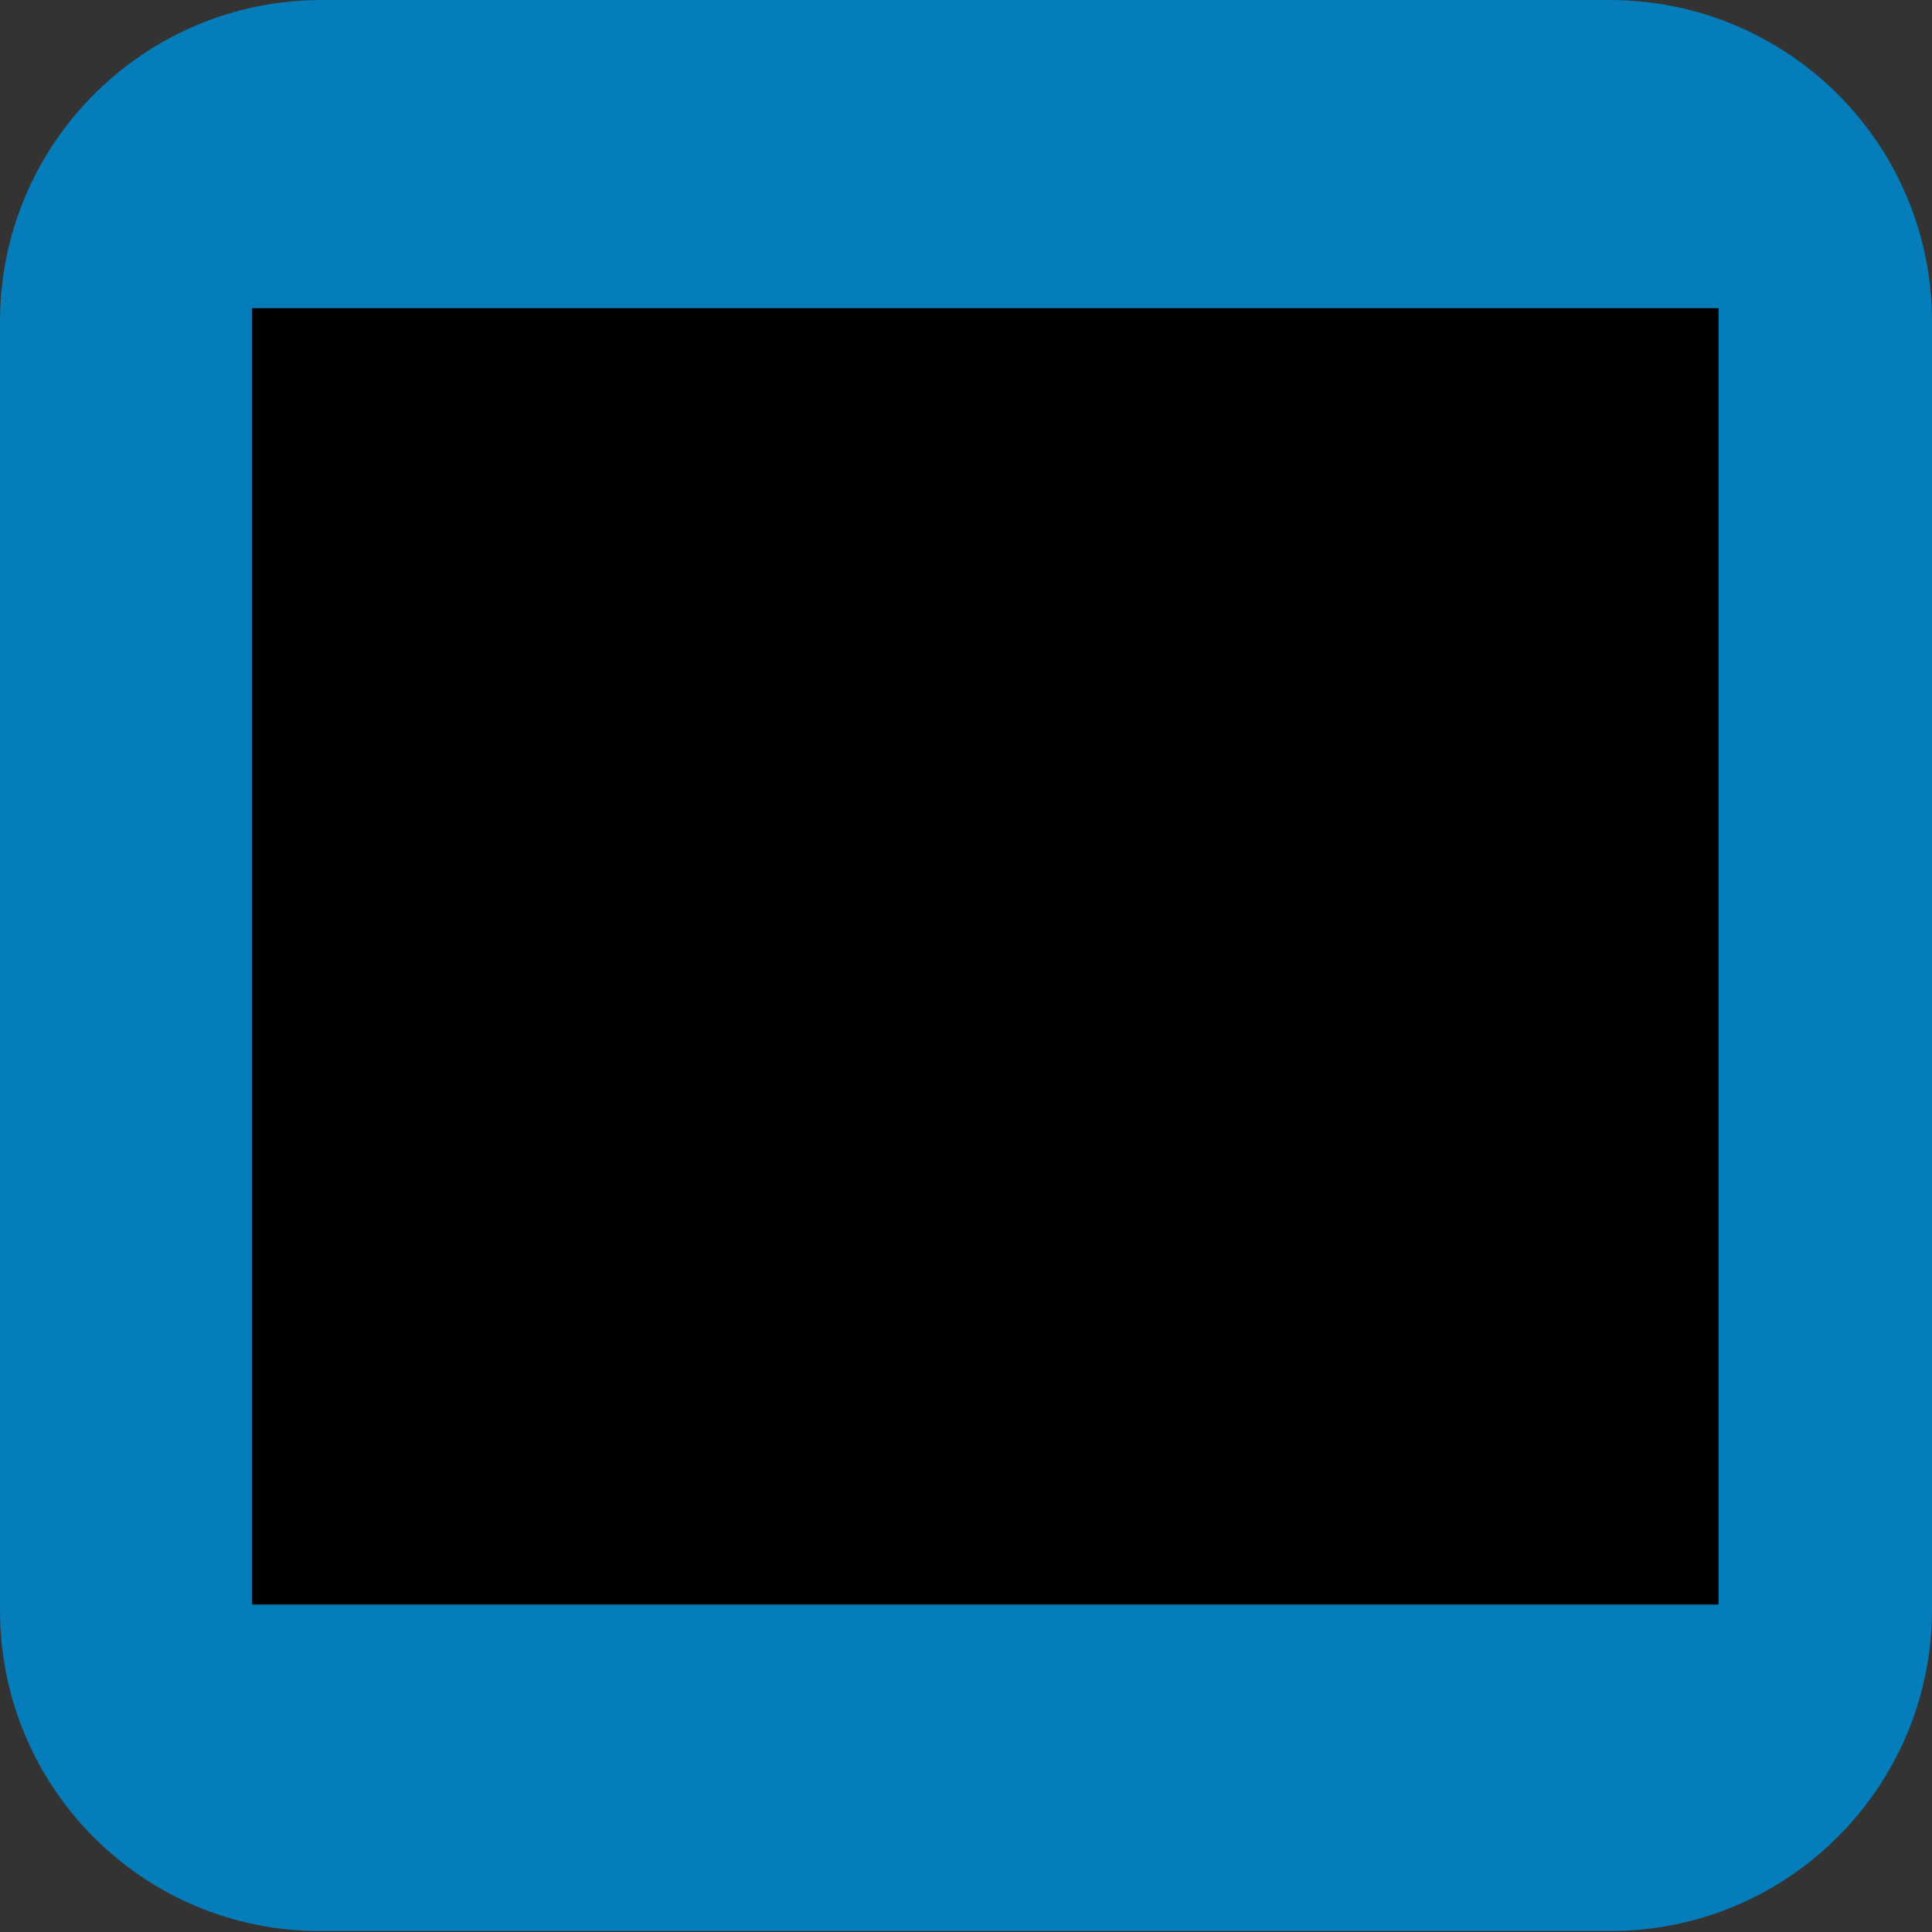 <?xml version="1.0" encoding="UTF-8"?> <svg xmlns="http://www.w3.org/2000/svg" xmlns:xlink="http://www.w3.org/1999/xlink" version="1.1" id="Layer_1" x="0px" y="0px" width="200px" height="200px" viewBox="0 0 200 200" style="enable-background:new 0 0 200 200;" xml:space="preserve"><rect x="0" y="0" width="200" height="200" fill="#333333" stroke="none"/> <style type="text/css"> .st0{fill-rule:evenodd;clip-rule:evenodd;fill:#057DBB;} .st1{clip-path:url(#SVGID_00000152974094128848099540000005924575111785570480_);} .st2{clip-path:url(#SVGID_00000076568677766315956270000011999955841334078612_);} .st3{clip-path:url(#SVGID_00000083072870894531856340000011861932107222670480_);fill:#FFFFFF;} .st4{clip-path:url(#SVGID_00000083072870894531856340000011861932107222670480_);fill:none;stroke:#0A7DBC;stroke-width:1.167;stroke-miterlimit:10;} </style> <g> <path class="st0" d="M0,33.3C0,14.9,14.9,0,33.3,0h133.3C185.1,0,200,14.9,200,33.3v133.3c0,18.4-14.9,33.3-33.3,33.3H33.3 C14.9,200,0,185.1,0,166.7V33.3z"></path> <g> <defs> <polygon id="SVGID_1_" points="0,200 200,200 200,0 0,0 0,200 "></polygon> </defs> <defs> <polygon id="SVGID_00000175291730306374301670000005977449763165967746_" points="26.1,31.9 177.9,31.9 177.9,166.1 26.1,166.1 26.1,31.9 "></polygon> </defs> <clipPath id="SVGID_00000142149390162256009670000010456941591266802863_"> <use xlink:href="#SVGID_1_" style="overflow:visible;"></use> </clipPath> <clipPath id="SVGID_00000181782481652941460700000008644666174077278911_" style="clip-path:url(#SVGID_00000142149390162256009670000010456941591266802863_);"> <use xlink:href="#SVGID_00000175291730306374301670000005977449763165967746_" style="overflow:visible;"></use> </clipPath> <g style="clip-path:url(#SVGID_00000181782481652941460700000008644666174077278911_);"> <defs> <polygon id="SVGID_00000170256291302516119400000014869276131610775204_" points="26.1,166.1 177.9,166.1 177.9,31.9 26.1,31.9 26.1,166.1 "></polygon> </defs> <clipPath id="SVGID_00000157306859616469081770000001340406387567022466_"> <use xlink:href="#SVGID_00000170256291302516119400000014869276131610775204_" style="overflow:visible;"></use> </clipPath> <path style="clip-path:url(#SVGID_00000157306859616469081770000001340406387567022466_);fill:#FFFFFF;" d="M164.8,72.3 c-5.9,1.1-10,6.8-8.7,12.8c0.5,2.7,2,5,3.9,6.4l-10.3,23.2c-1.4-0.4-3-0.5-4.6-0.2c-2.5,0.5-4.6,1.8-6.2,3.6l-24.4-15 c0.5-1.6,0.5-3.4,0.4-5.2c-1.1-5.9-6.8-10-12.8-8.7c-5.9,1.1-10,6.8-8.7,12.8c0.7,3.6,3,6.4,6,7.8L94,139.8c-0.4,0-0.7,0-1.1,0.2 c-5.9,1.1-10,6.8-8.7,12.8c1.1,5.9,6.8,10,12.8,8.7c5.9-1.1,10-6.8,8.7-12.8c-0.7-3.6-3-6.4-6-7.8l5.3-29.9c0.4,0,0.7,0,1.1-0.2 c2.1-0.4,3.9-1.4,5.5-2.9l24.7,15.3c-0.2,1.2-0.4,2.7,0,4.1c1.1,5.9,6.8,10,12.8,8.7c5.9-1.1,10-6.8,8.7-12.8 c-0.4-2.3-1.4-4.3-3-5.7l10.5-23.7c1.2,0.2,2.3,0.2,3.6,0c5.9-1.1,10-6.8,8.7-12.8C176.3,75.1,170.6,71.2,164.8,72.3L164.8,72.3z "></path> <path style="clip-path:url(#SVGID_00000157306859616469081770000001340406387567022466_);fill:#FFFFFF;" d="M54.9,72.8v12.1 c0,2.7,2.1,4.8,4.8,4.8c2.7,0,4.8-2.1,4.8-4.8V72.8c0-2.7-2.1-4.8-4.8-4.8C57,68,54.9,70.1,54.9,72.8L54.9,72.8z"></path> <path style="clip-path:url(#SVGID_00000157306859616469081770000001340406387567022466_);fill:#FFFFFF;" d="M41.4,65v20 c0,2.7,2.1,4.8,4.8,4.8c2.7,0,4.8-2.1,4.8-4.8V65c0-2.7-2.1-4.8-4.8-4.8C43.5,60.1,41.4,62.3,41.4,65L41.4,65z"></path> <path style="clip-path:url(#SVGID_00000157306859616469081770000001340406387567022466_);fill:#FFFFFF;" d="M28.2,77.6v7.1 c0,2.7,2.3,4.8,5,4.8s4.8-2.1,4.8-4.8v-7.1c0-2.7-2.1-4.8-4.8-4.8S28.2,75.1,28.2,77.6L28.2,77.6z"></path> <path style="clip-path:url(#SVGID_00000157306859616469081770000001340406387567022466_);fill:#FFFFFF;" d="M86.3,50.3 c-2.7,0-4.8,2.1-4.8,4.8v29.2c0,2.7,2.1,4.8,4.8,4.8c2.7,0,4.8-2.1,4.8-4.8V55.2C91.1,52.5,89,50.3,86.3,50.3L86.3,50.3z"></path> <path style="clip-path:url(#SVGID_00000157306859616469081770000001340406387567022466_);fill:#FFFFFF;" d="M68,65.5v19.1 c0,2.7,2.1,4.8,4.8,4.8s4.8-2.1,4.8-4.8V65.5c0-2.7-2.1-4.8-4.8-4.8S68,62.8,68,65.5L68,65.5z"></path> <path style="clip-path:url(#SVGID_00000157306859616469081770000001340406387567022466_);fill:#FFFFFF;" d="M30.7,61 c0.7,0,1.4-0.4,2-0.9l13.3-13l11.2,9.4c0.9,0.9,2.3,0.9,3.4,0.2l28.6-17.1c1.4-0.9,1.8-2.7,0.9-3.9c-0.9-1.4-2.7-1.8-3.9-0.9 L59.5,51.1l-11.7-9.8c-1.1-1.1-2.8-1.1-3.9,0l-15.1,15c-1.1,1.1-1.1,3,0,4.1C29.3,60.9,30,61,30.7,61L30.7,61z"></path> <path style="clip-path:url(#SVGID_00000157306859616469081770000001340406387567022466_);fill:#FFFFFF;" d="M37.4,154.8 c3.2,2.9,6.6,5.5,9.6,8.4l0.9,0.7l2-2.3c7.6-8.9,14.8-16.8,22.4-25.7c1.6-1.8,1.6-4.1-0.2-5.7c2.8-3.2,5.3-6.2,8.2-9.4 c9.8,6.4,20.6,8.2,31.8,4.6c8.9-2.7,15.6-8.4,20.3-16.4c9.4-15.7,5.7-36.4-8.9-47.6c-14.6-11.6-35.2-10.2-48.2,2.7 c-4.6,4.6-7.8,10-9.4,16.2c-1.8,6.2-2,12.5-0.4,18.9c1.6,6.2,4.6,11.9,8.9,16.6c-2.8,3.2-5.3,6.2-8,9.4c-0.5-0.4-1.2-0.7-1.6-0.9 c-1.6-0.4-2.8,0.4-3.9,1.4c-3.6,4.1-6.9,8-10.5,12.1c-4.4,5.2-8.4,10-12.8,14.8l-0.9,1.2L37.4,154.8L37.4,154.8L37.4,154.8z M103.4,119.1c-16.2,1.1-30.1-11-30.9-26.9c-1.1-16.2,11.2-29.9,27.2-31c15.8-0.9,29.9,11.2,30.6,27.4 C131,104.2,119.2,117.7,103.4,119.1L103.4,119.1L103.4,119.1L103.4,119.1z"></path> <path style="clip-path:url(#SVGID_00000157306859616469081770000001340406387567022466_);fill:none;stroke:#0A7DBC;stroke-width:1.167;stroke-miterlimit:10;" d=" M37.4,154.8c3.2,2.9,6.6,5.5,9.6,8.4l0.9,0.7l2-2.3c7.6-8.9,14.8-16.8,22.4-25.7c1.6-1.8,1.6-4.1-0.2-5.7 c2.8-3.2,5.3-6.2,8.2-9.4c9.8,6.4,20.6,8.2,31.8,4.6c8.9-2.7,15.6-8.4,20.3-16.4c9.4-15.7,5.7-36.4-8.9-47.6 c-14.6-11.6-35.2-10.2-48.2,2.7c-4.6,4.6-7.8,10-9.4,16.2c-1.8,6.2-2,12.5-0.4,18.9c1.6,6.2,4.6,11.9,8.9,16.6 c-2.8,3.2-5.3,6.2-8,9.4c-0.5-0.4-1.2-0.7-1.6-0.9c-1.6-0.4-2.8,0.4-3.9,1.4c-3.6,4.1-6.9,8-10.5,12.1c-4.4,5.2-8.4,10-12.8,14.8 l-0.9,1.2L37.4,154.8L37.4,154.8L37.4,154.8z M103.4,119.1c-16.2,1.1-30.1-11-30.9-26.9c-1.1-16.2,11.2-29.9,27.2-31 c15.8-0.9,29.9,11.2,30.6,27.4C131,104.2,119.2,117.7,103.4,119.1L103.4,119.1L103.4,119.1L103.4,119.1z"></path> </g> </g> </g> </svg> 
